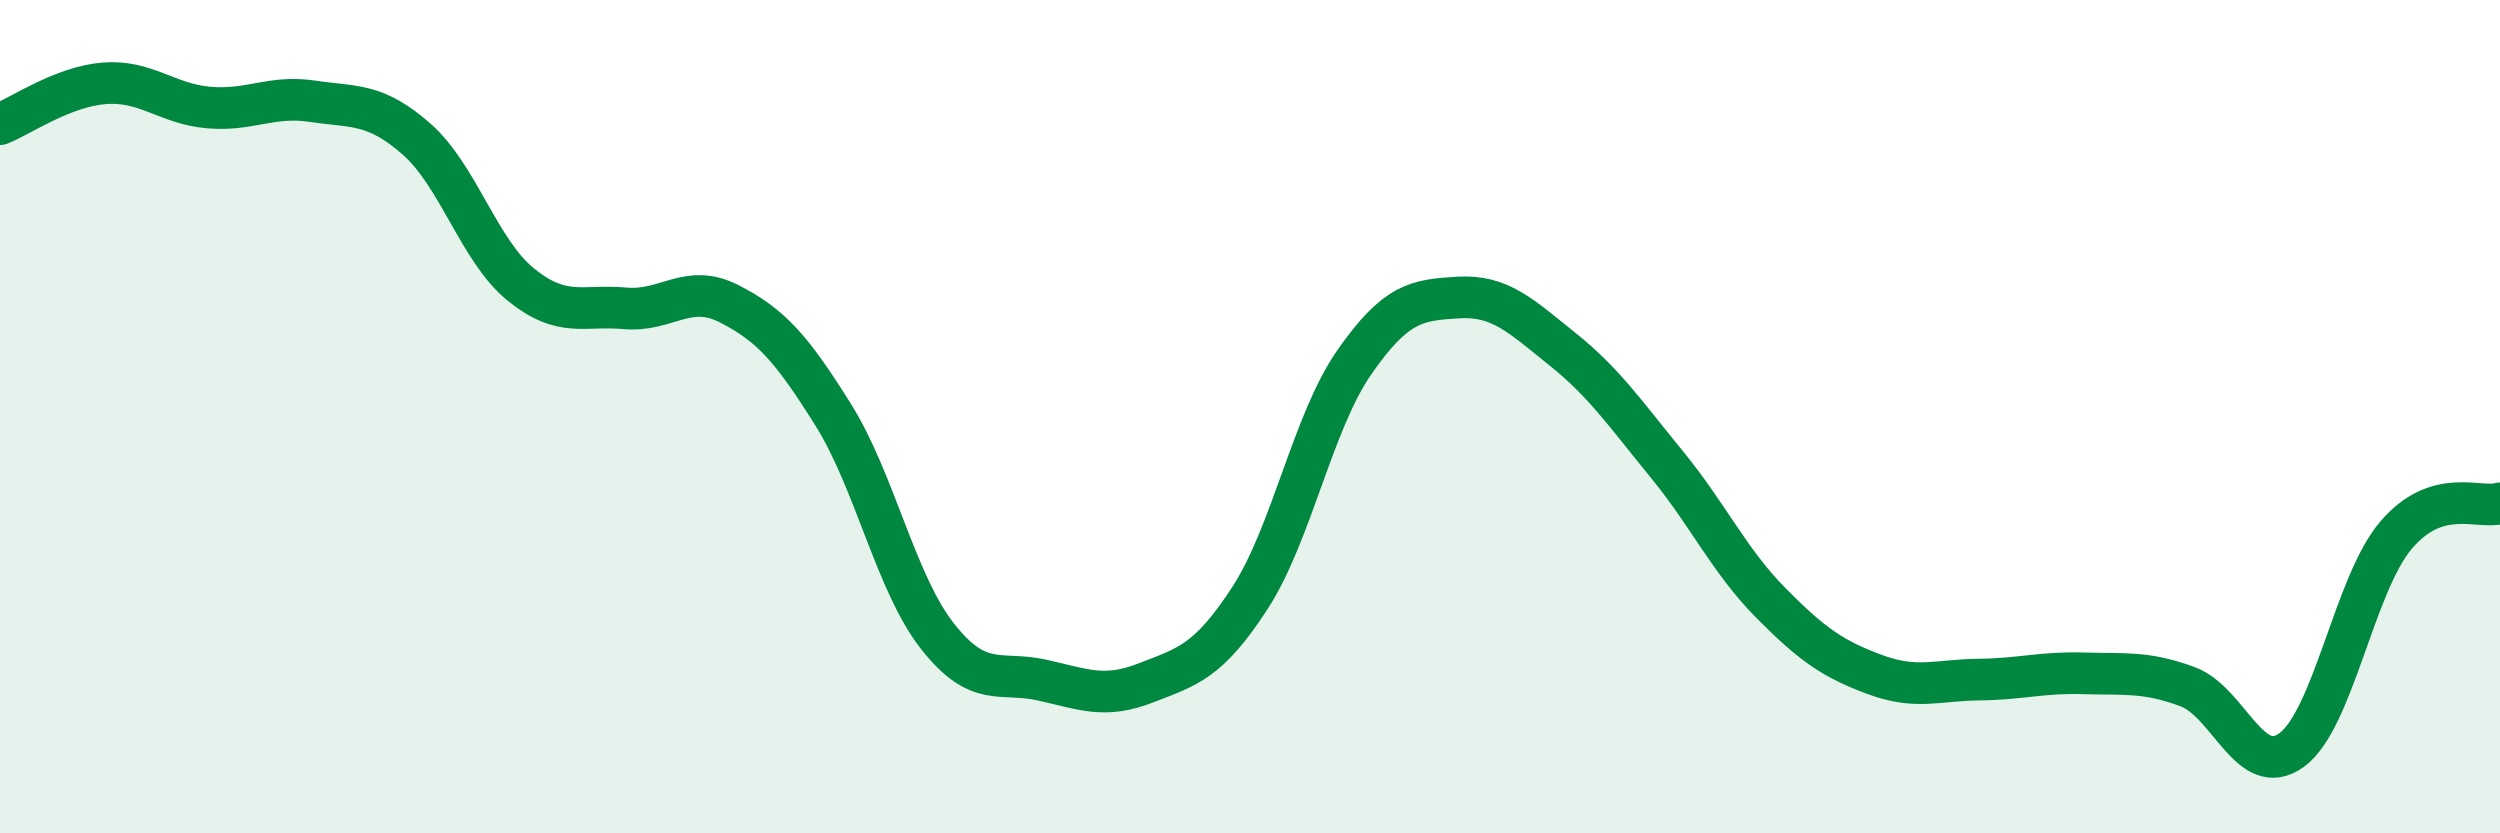 
    <svg width="60" height="20" viewBox="0 0 60 20" xmlns="http://www.w3.org/2000/svg">
      <path
        d="M 0,2.98 C 0.5,2.78 1.5,2.08 2.5,2 C 3.5,1.92 4,2.49 5,2.58 C 6,2.67 6.5,2.28 7.5,2.43 C 8.5,2.58 9,2.46 10,3.34 C 11,4.22 11.5,6.02 12.5,6.83 C 13.5,7.64 14,7.31 15,7.4 C 16,7.49 16.5,6.78 17.5,7.29 C 18.5,7.8 19,8.36 20,9.96 C 21,11.56 21.5,14 22.5,15.27 C 23.5,16.54 24,16.1 25,16.32 C 26,16.54 26.5,16.78 27.5,16.39 C 28.5,16 29,15.89 30,14.35 C 31,12.81 31.5,10.14 32.5,8.7 C 33.5,7.26 34,7.2 35,7.14 C 36,7.08 36.5,7.58 37.5,8.38 C 38.5,9.18 39,9.92 40,11.14 C 41,12.36 41.5,13.46 42.5,14.47 C 43.5,15.48 44,15.82 45,16.19 C 46,16.56 46.5,16.32 47.5,16.31 C 48.5,16.3 49,16.13 50,16.16 C 51,16.19 51.5,16.11 52.5,16.48 C 53.5,16.85 54,18.73 55,18 C 56,17.27 56.5,14.03 57.5,12.85 C 58.5,11.67 59.5,12.23 60,12.08L60 20L0 20Z"
        fill="#008740"
        opacity="0.1"
        stroke-linecap="round"
        stroke-linejoin="round"
      />
      <path
        d="M 0,2.98 C 0.5,2.78 1.5,2.08 2.5,2 C 3.5,1.92 4,2.49 5,2.58 C 6,2.67 6.5,2.28 7.5,2.43 C 8.5,2.58 9,2.46 10,3.34 C 11,4.22 11.5,6.02 12.5,6.83 C 13.5,7.64 14,7.31 15,7.4 C 16,7.49 16.5,6.78 17.5,7.29 C 18.5,7.8 19,8.36 20,9.96 C 21,11.56 21.5,14 22.5,15.27 C 23.5,16.54 24,16.1 25,16.32 C 26,16.54 26.5,16.78 27.5,16.39 C 28.5,16 29,15.89 30,14.35 C 31,12.81 31.5,10.14 32.5,8.7 C 33.5,7.26 34,7.2 35,7.14 C 36,7.08 36.5,7.58 37.5,8.38 C 38.5,9.18 39,9.92 40,11.14 C 41,12.36 41.5,13.46 42.5,14.47 C 43.5,15.48 44,15.82 45,16.19 C 46,16.56 46.5,16.32 47.5,16.31 C 48.5,16.3 49,16.13 50,16.16 C 51,16.19 51.5,16.11 52.5,16.48 C 53.5,16.85 54,18.73 55,18 C 56,17.27 56.5,14.03 57.5,12.85 C 58.5,11.67 59.5,12.23 60,12.08"
        stroke="#008740"
        stroke-width="1"
        fill="none"
        stroke-linecap="round"
        stroke-linejoin="round"
      />
    </svg>
  